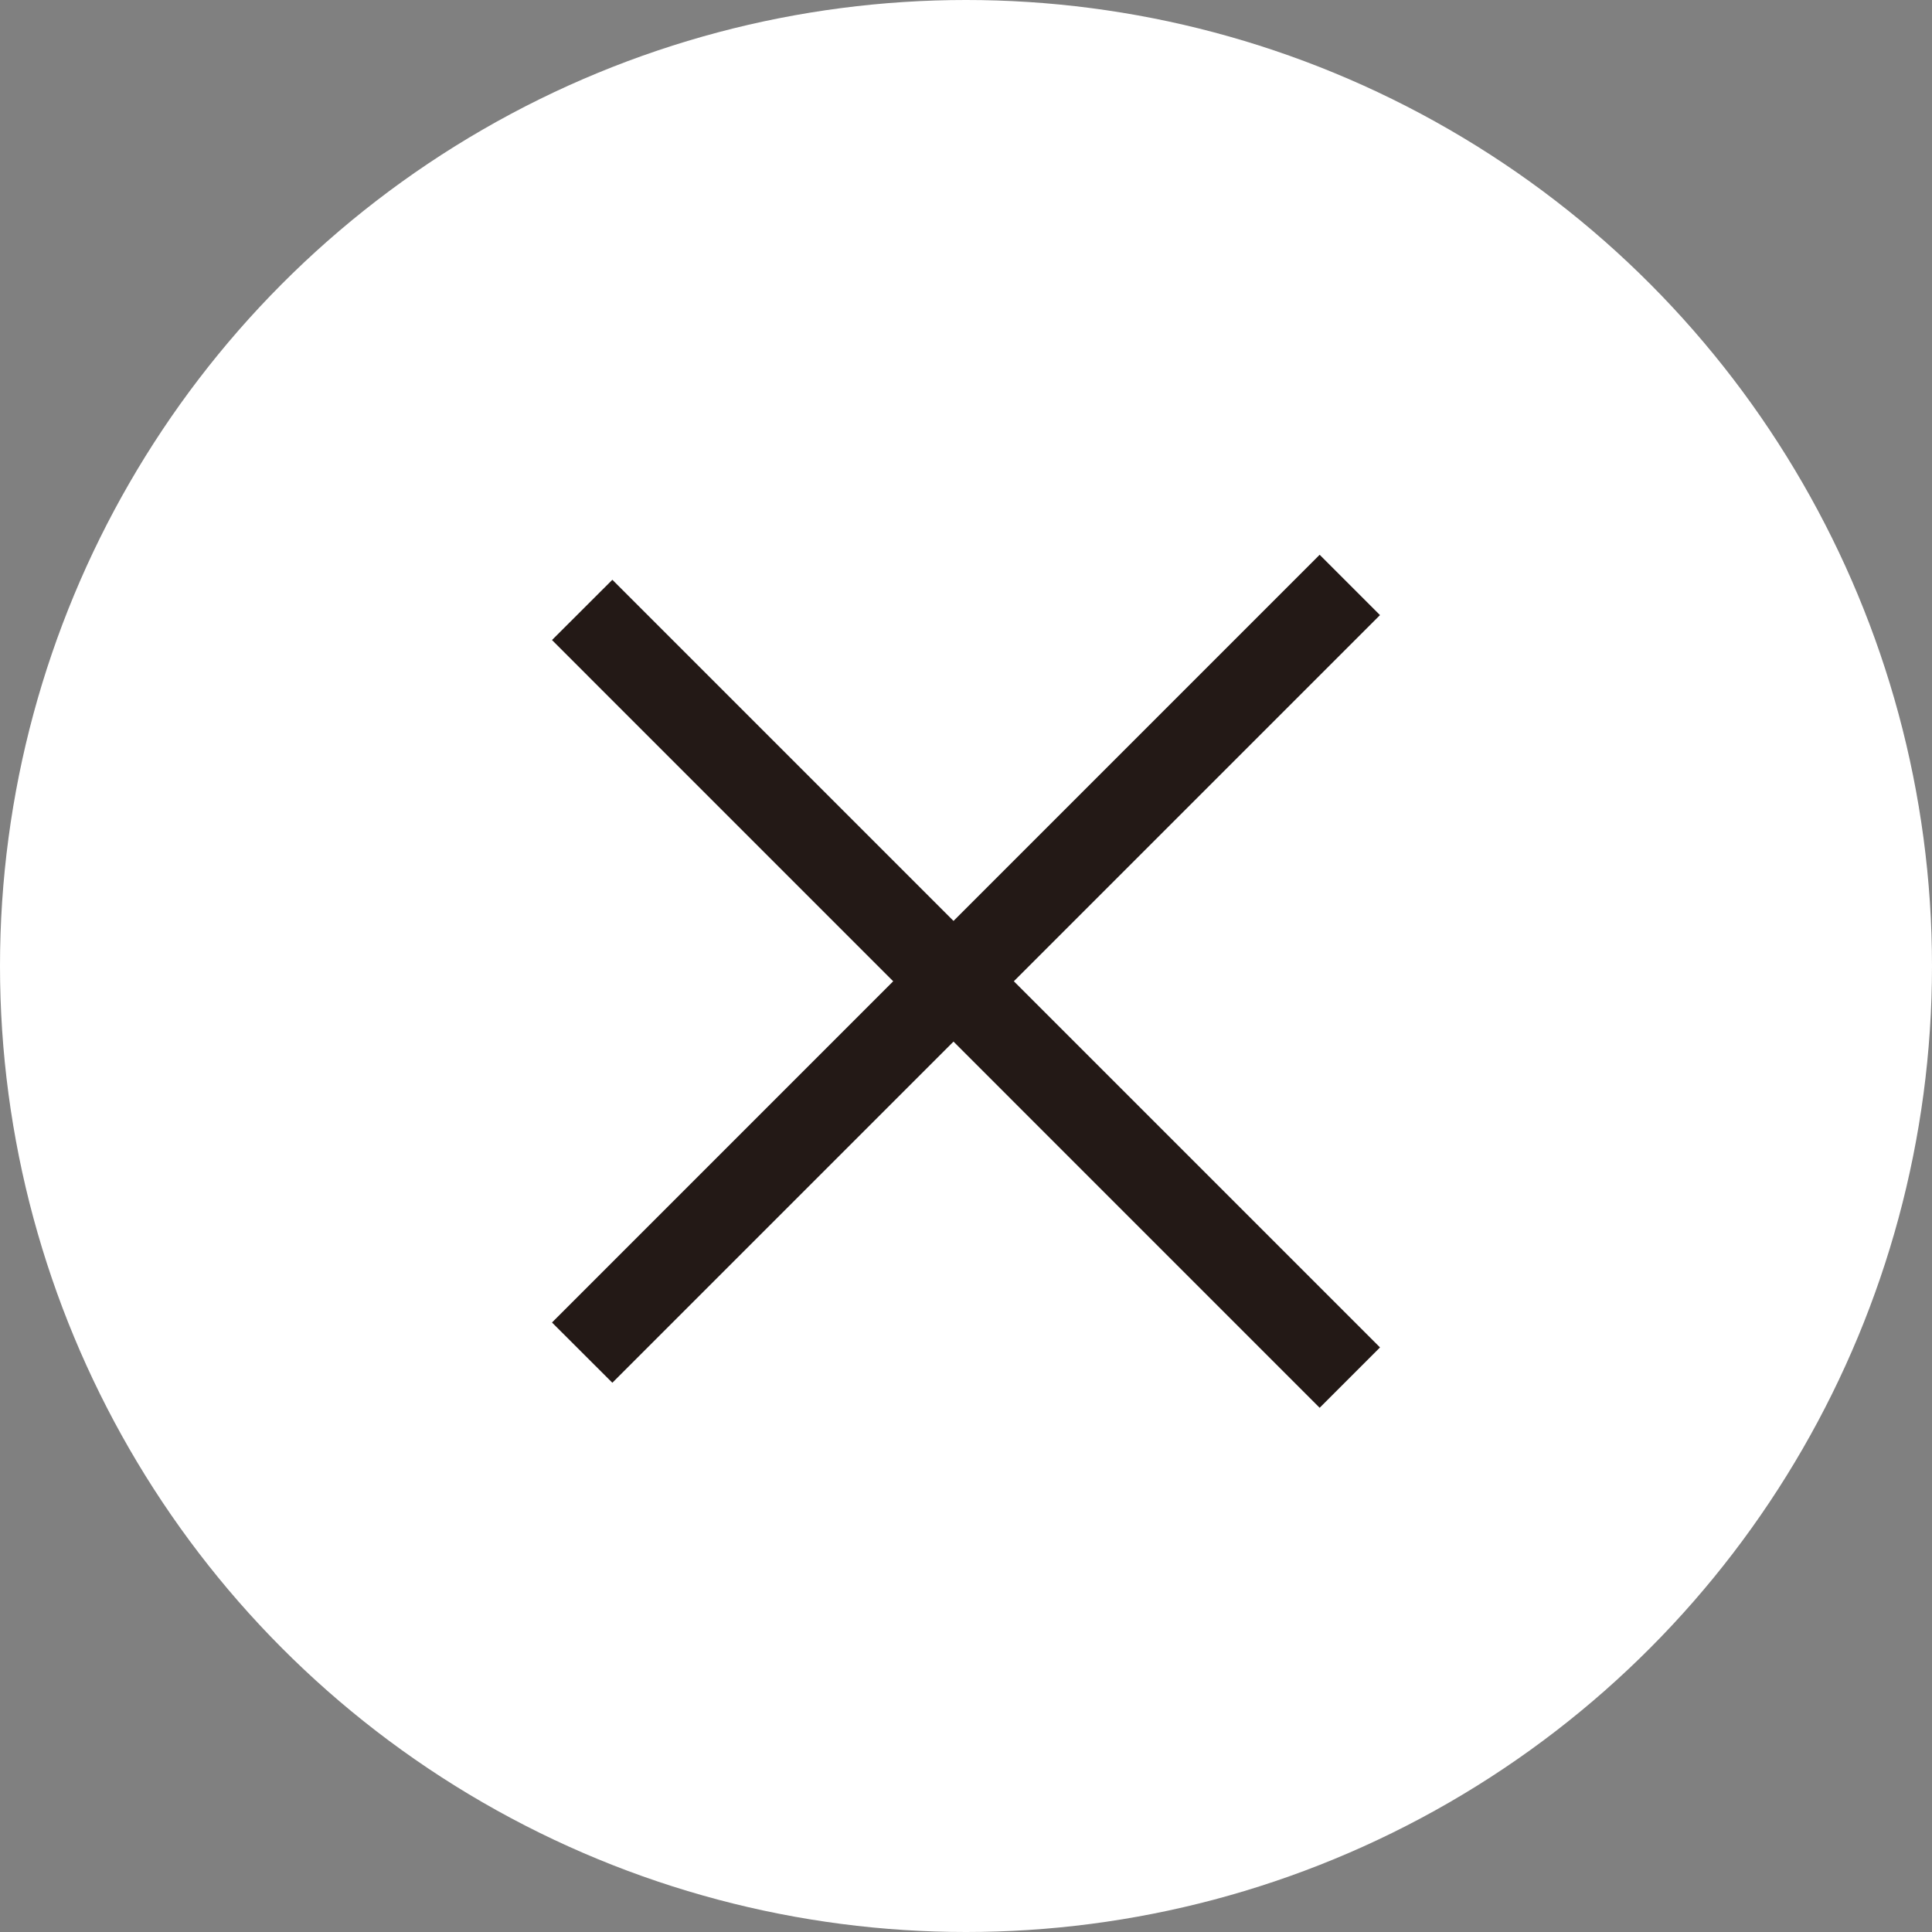 <svg width="21" height="21" viewBox="0 0 21 21" fill="none" xmlns="http://www.w3.org/2000/svg">
<rect x="0" y="0" width="21" height="21" fill="#808080" stroke="none"/>
<circle cx="10.5" cy="10.5" r="10.5" fill="white"/>
<path fill-rule="evenodd" clip-rule="evenodd" d="M6 14.375L14.344 6.03L15 6.686L6.656 15.03L6 14.375Z" fill="#231916"/>
<path fill-rule="evenodd" clip-rule="evenodd" d="M14.344 15.302L6 6.957L6.656 6.302L15 14.646L14.344 15.302Z" fill="#231916"/>
</svg>
